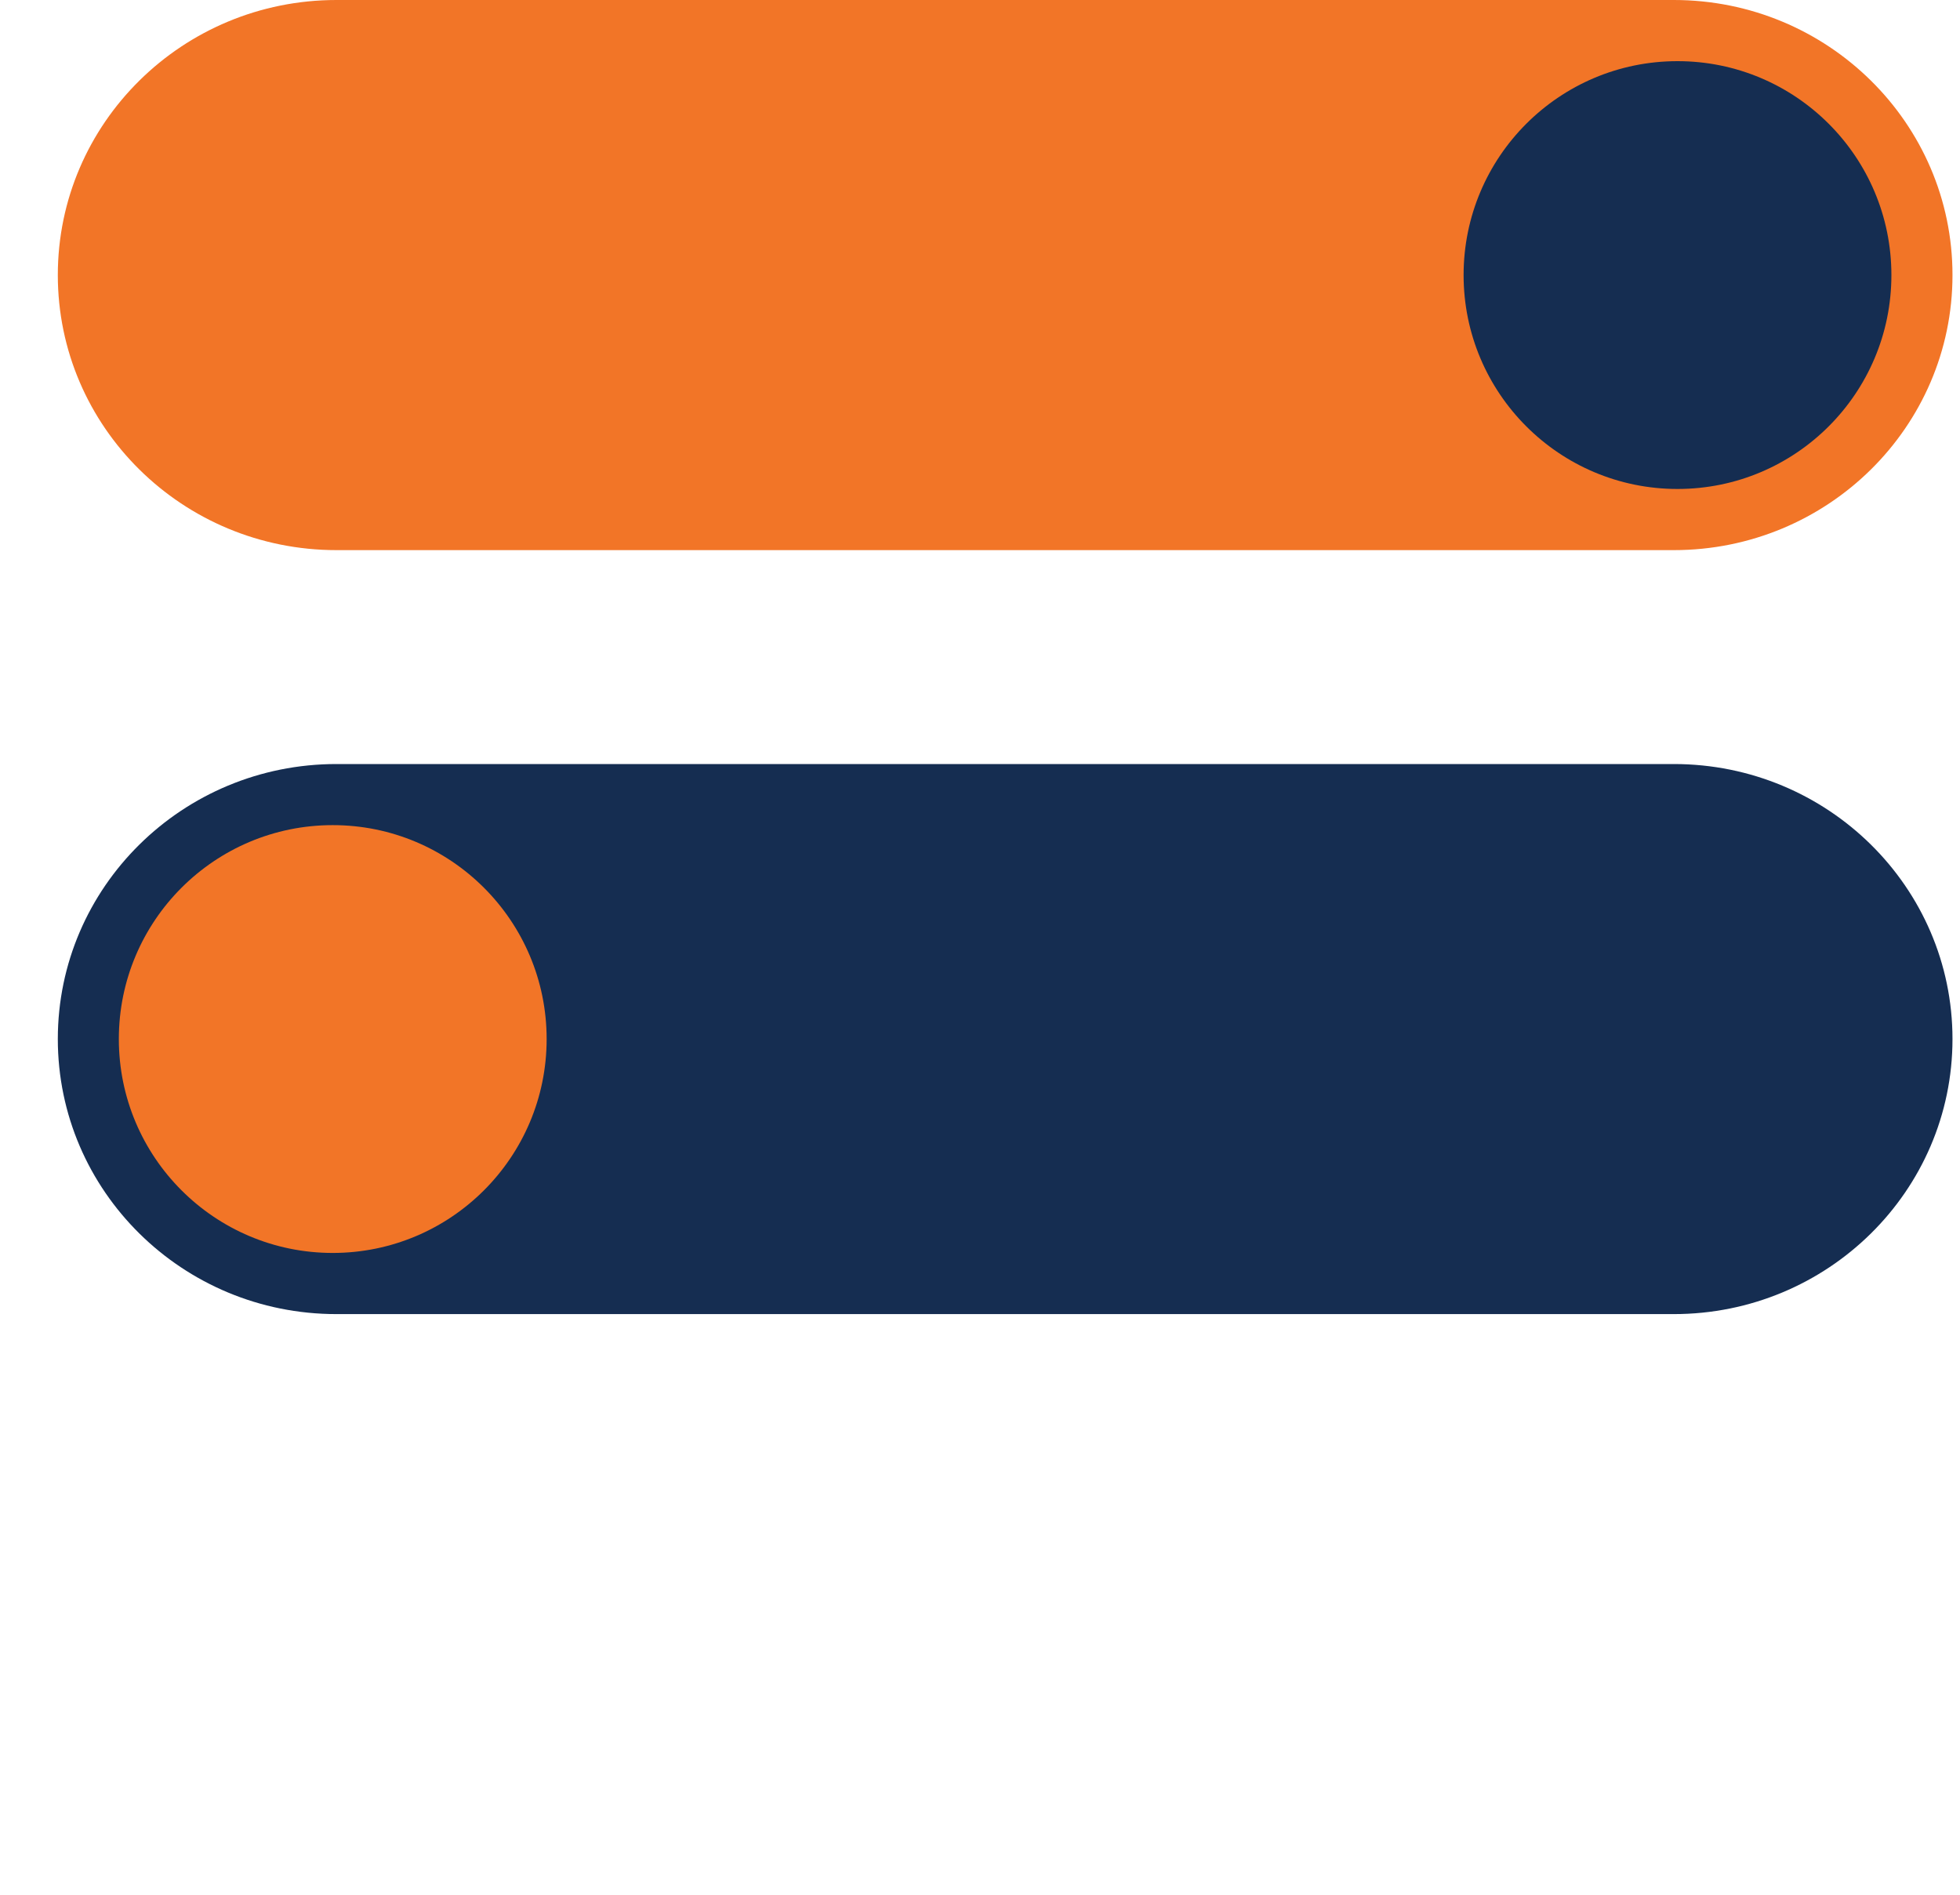 <svg width="30" height="29" viewBox="0 0 30 29" fill="none" xmlns="http://www.w3.org/2000/svg">
<path d="M29.885 4.21C29.885 6.535 27.975 8.42 25.62 8.42L5.15 8.42C2.794 8.42 0.885 6.535 0.885 4.21C0.885 1.885 2.794 0 5.15 0L25.62 0C27.975 0 29.885 1.885 29.885 4.21Z" fill="#F27527"/>
<ellipse cx="3.274" cy="3.274" rx="3.274" ry="3.274" transform="matrix(1 0 0 -1 22.402 7.484)" fill="#152D51"/>
<path d="M0.885 15.903C0.885 18.228 2.794 20.113 5.149 20.113H25.62C27.975 20.113 29.885 18.228 29.885 15.903C29.885 13.578 27.975 11.694 25.62 11.694L5.149 11.694C2.794 11.694 0.885 13.578 0.885 15.903Z" fill="#152D51"/>
<ellipse cx="5.093" cy="15.903" rx="3.274" ry="3.274" transform="rotate(-180 5.093 15.903)" fill="#F27527"/>
</svg>
